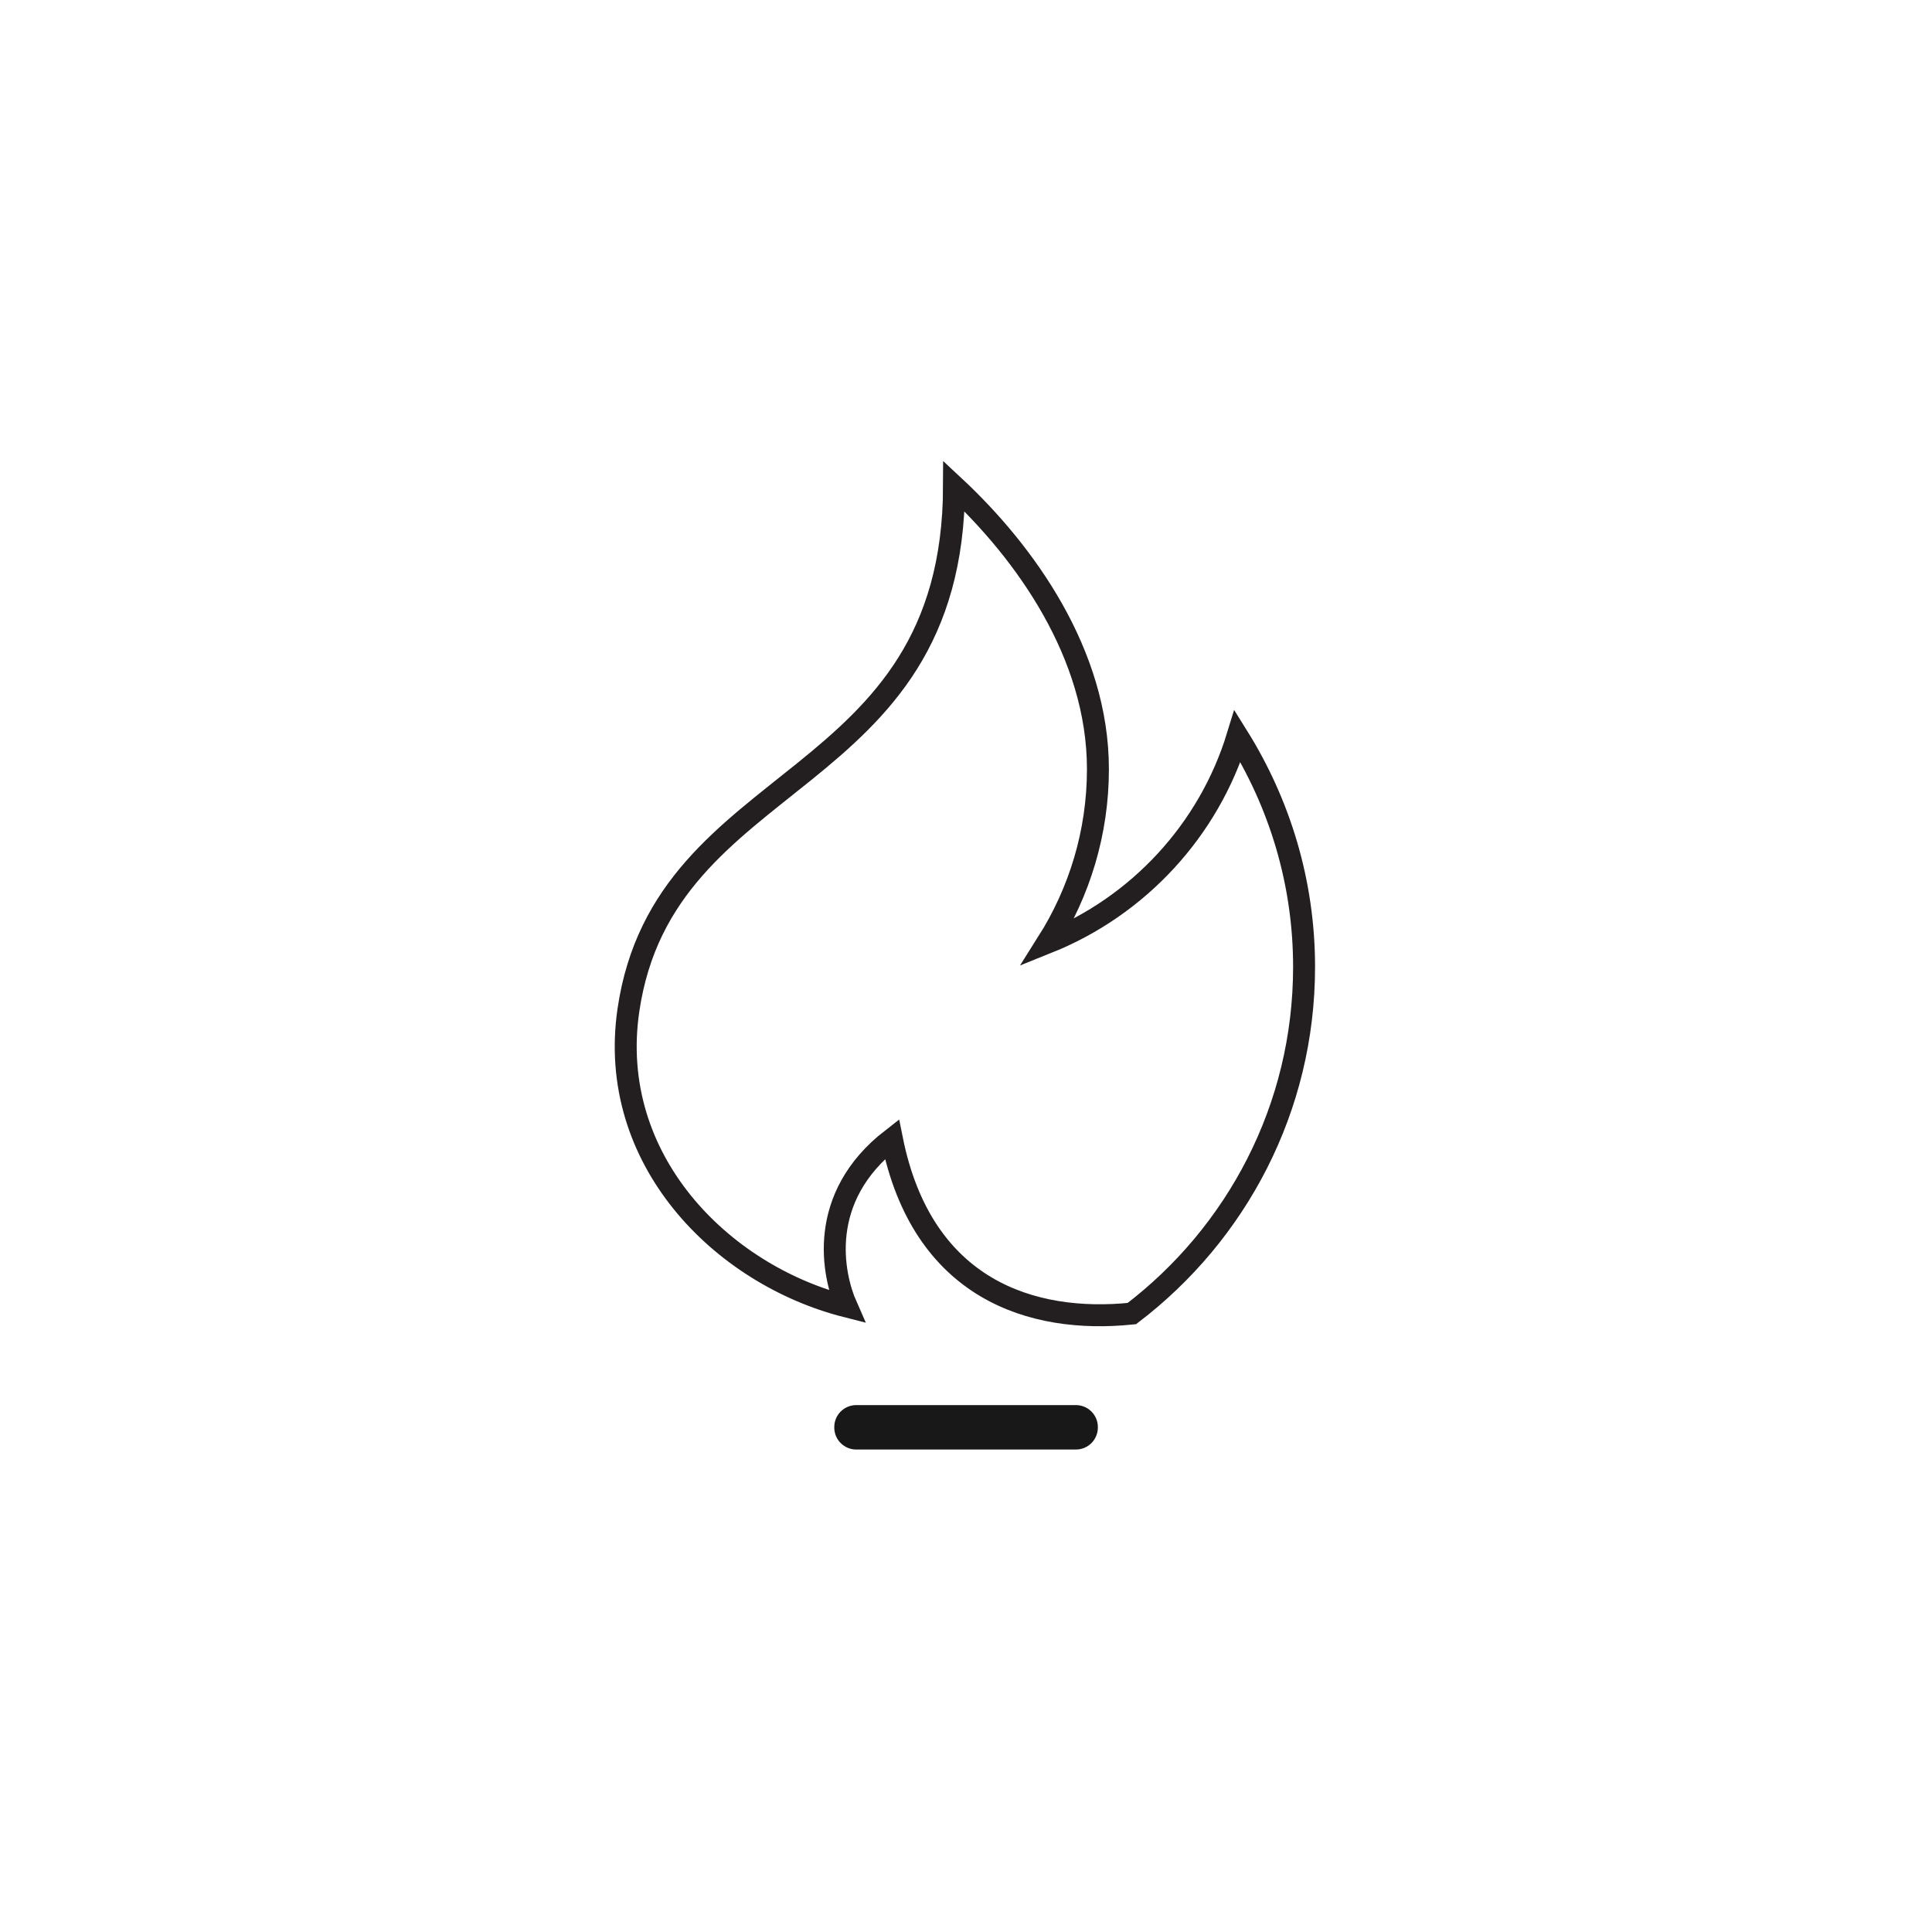 <?xml version="1.0" encoding="UTF-8"?> <svg xmlns="http://www.w3.org/2000/svg" width="88" height="88" viewBox="0 0 88 88"> <g fill="none" fill-rule="evenodd" transform="translate(28 22)"> <path stroke="#231F20" d="M12.625,29.883 C13.999,36.749 19.011,38.301 23.555,37.831 C28.315,34.201 31.399,28.489 31.399,22.041 C31.399,18.177 30.277,14.583 28.369,11.531 C27.055,15.825 23.839,19.281 19.709,20.937 C21.157,18.647 22.009,15.941 22.009,13.031 C22.009,7.785 18.693,3.161 15.455,0.145 C15.417,14.113 2.251,12.883 0.623,24.013 C-0.369,30.785 4.827,36.053 10.563,37.509 C9.931,36.085 9.177,32.559 12.625,29.883 Z"></path> <path fill="#181818" fill-rule="nonzero" d="M11,42 L21.006,42 C21.558,42 22.006,42.448 22.006,43 L22.006,43.024 C22.006,43.576 21.558,44.024 21.006,44.024 L11,44.024 C10.448,44.024 10,43.576 10,43.024 L10,43 C10,42.448 10.448,42 11,42 Z"></path> </g> </svg> 